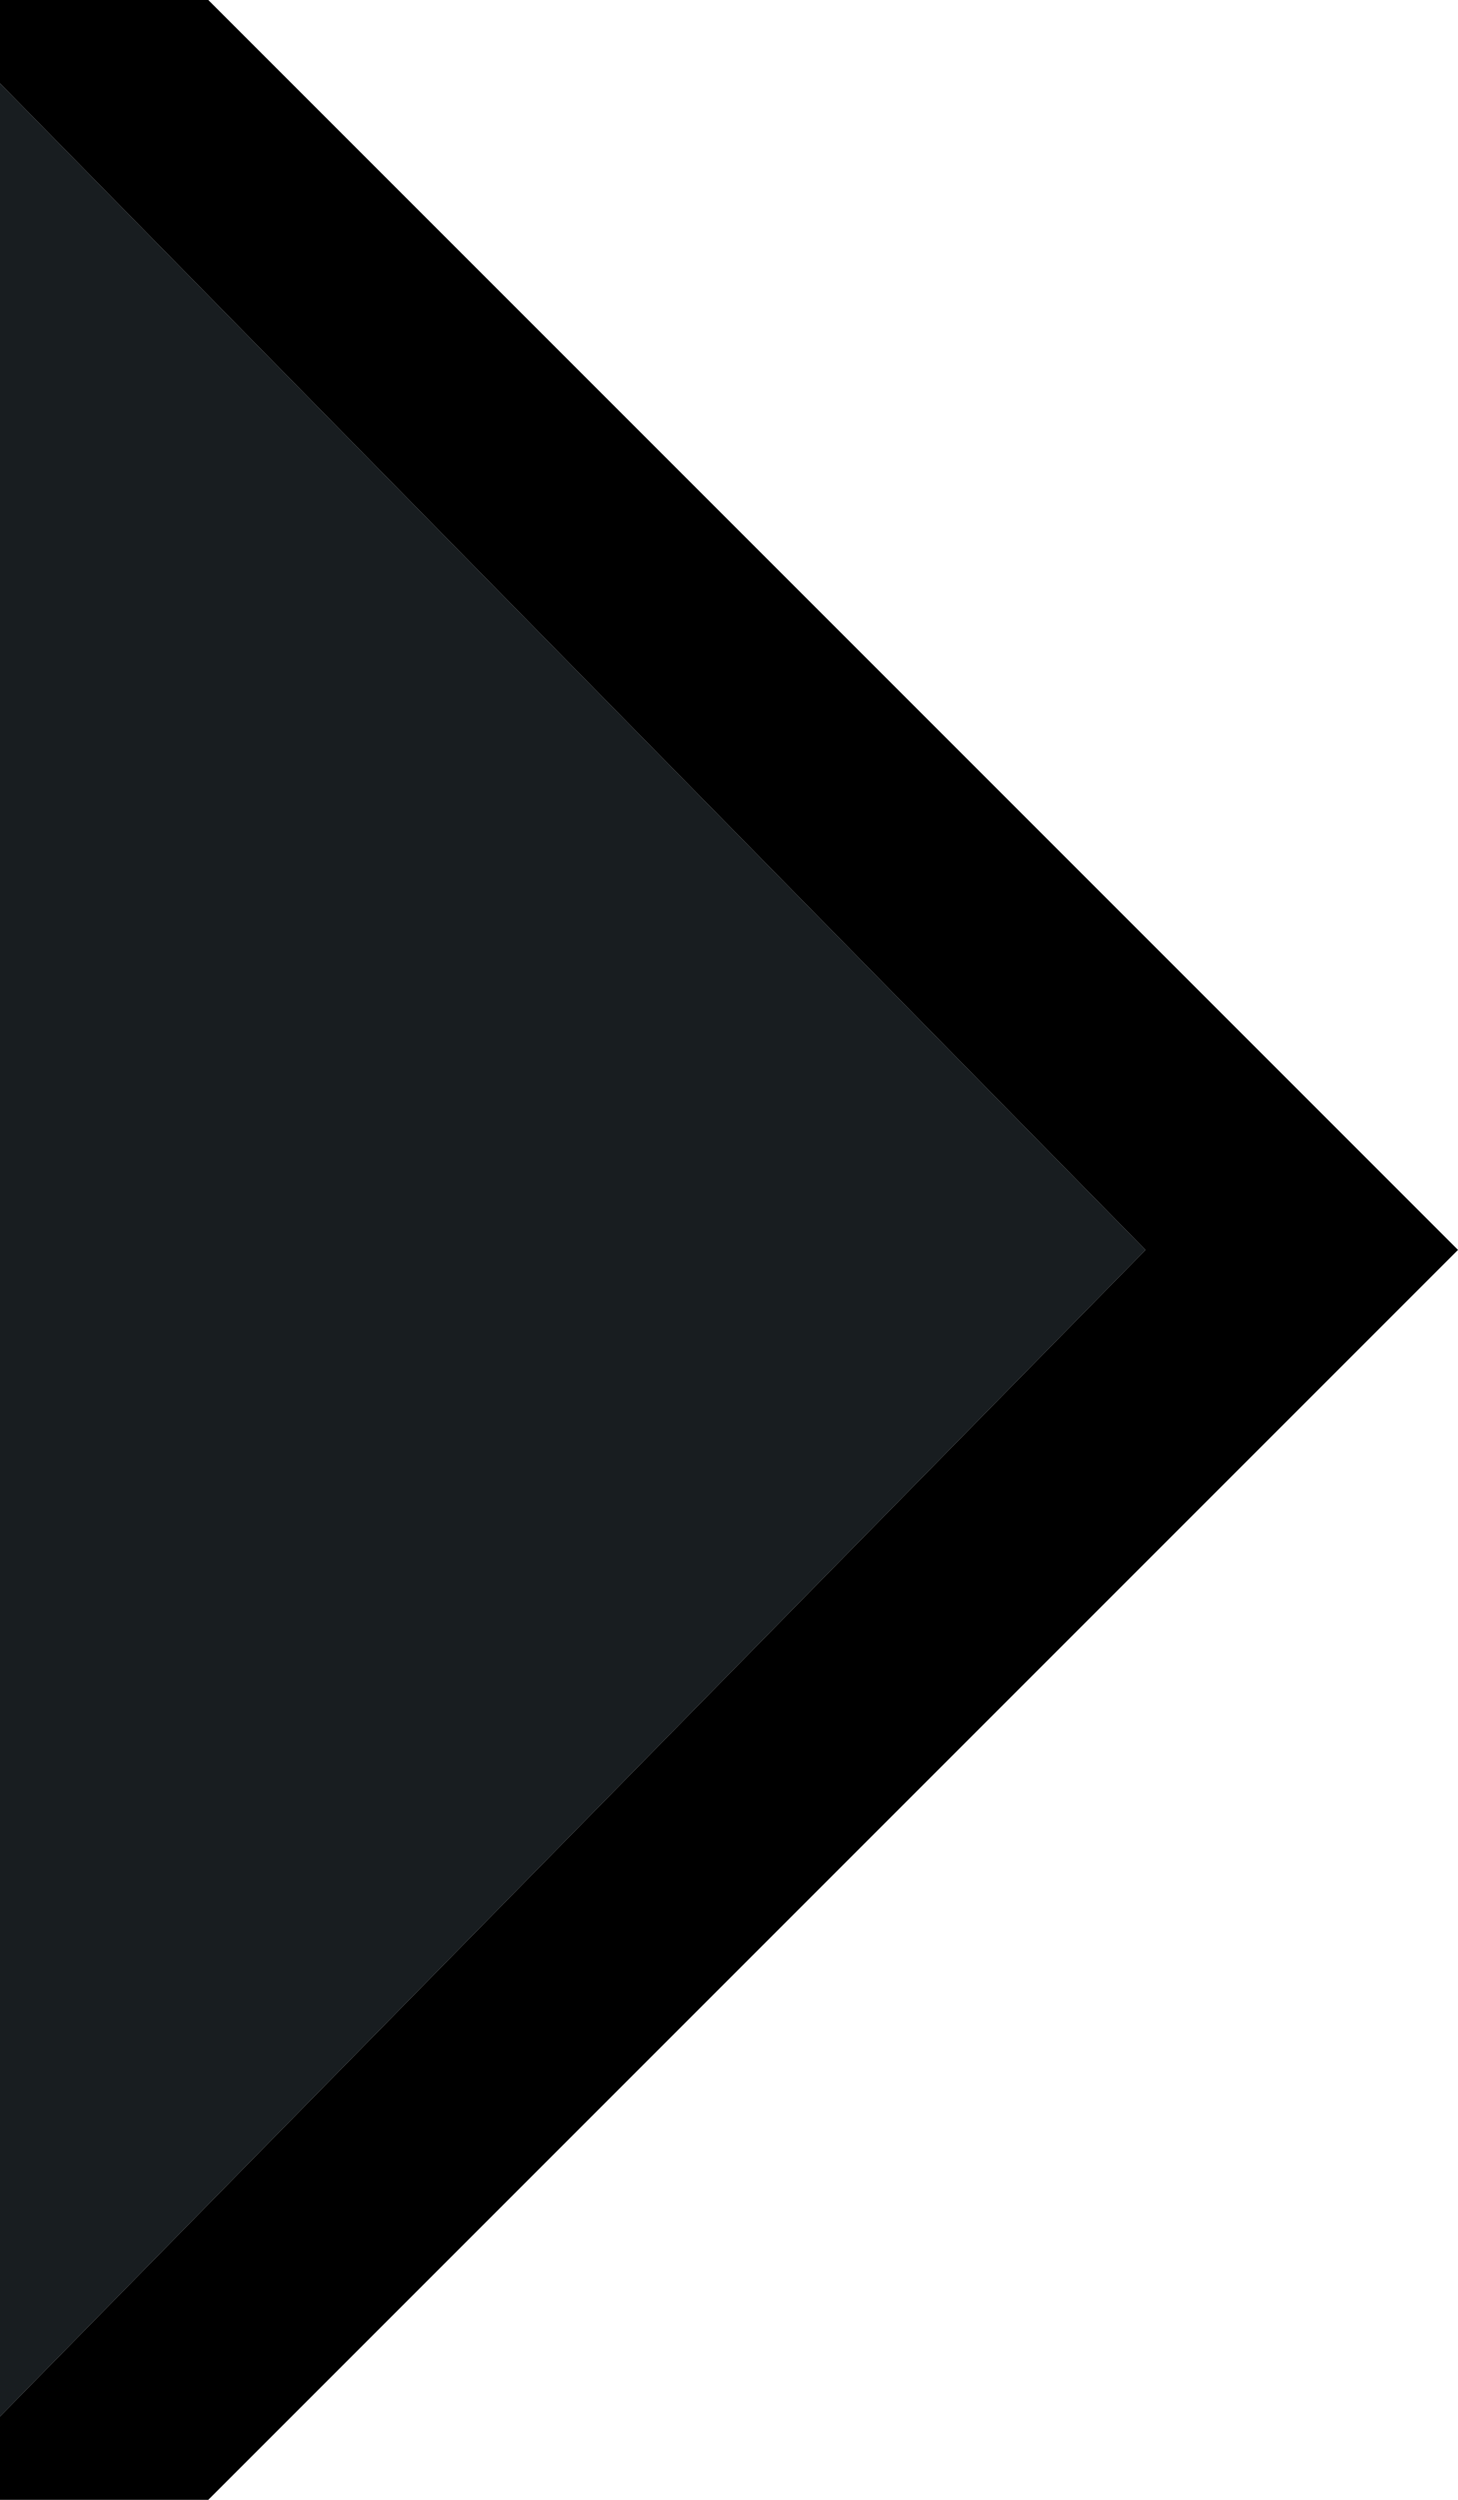 <!-- This Source Code Form is subject to the terms of the Mozilla Public
   - License, v. 2.0. If a copy of the MPL was not distributed with this
   - file, You can obtain one at http://mozilla.org/MPL/2.0/. -->
<svg width="7" xmlns="http://www.w3.org/2000/svg" height="12" viewBox="0 0 7 12">
  <path fill="#181d20" d="M0,11.6 0,.4 5.5,6z"/>
  <path fill="#000" d="M1,0 0,0 0,.4 5.5,6 0,11.6 0,12 1,12 7,6z"/>
</svg>
